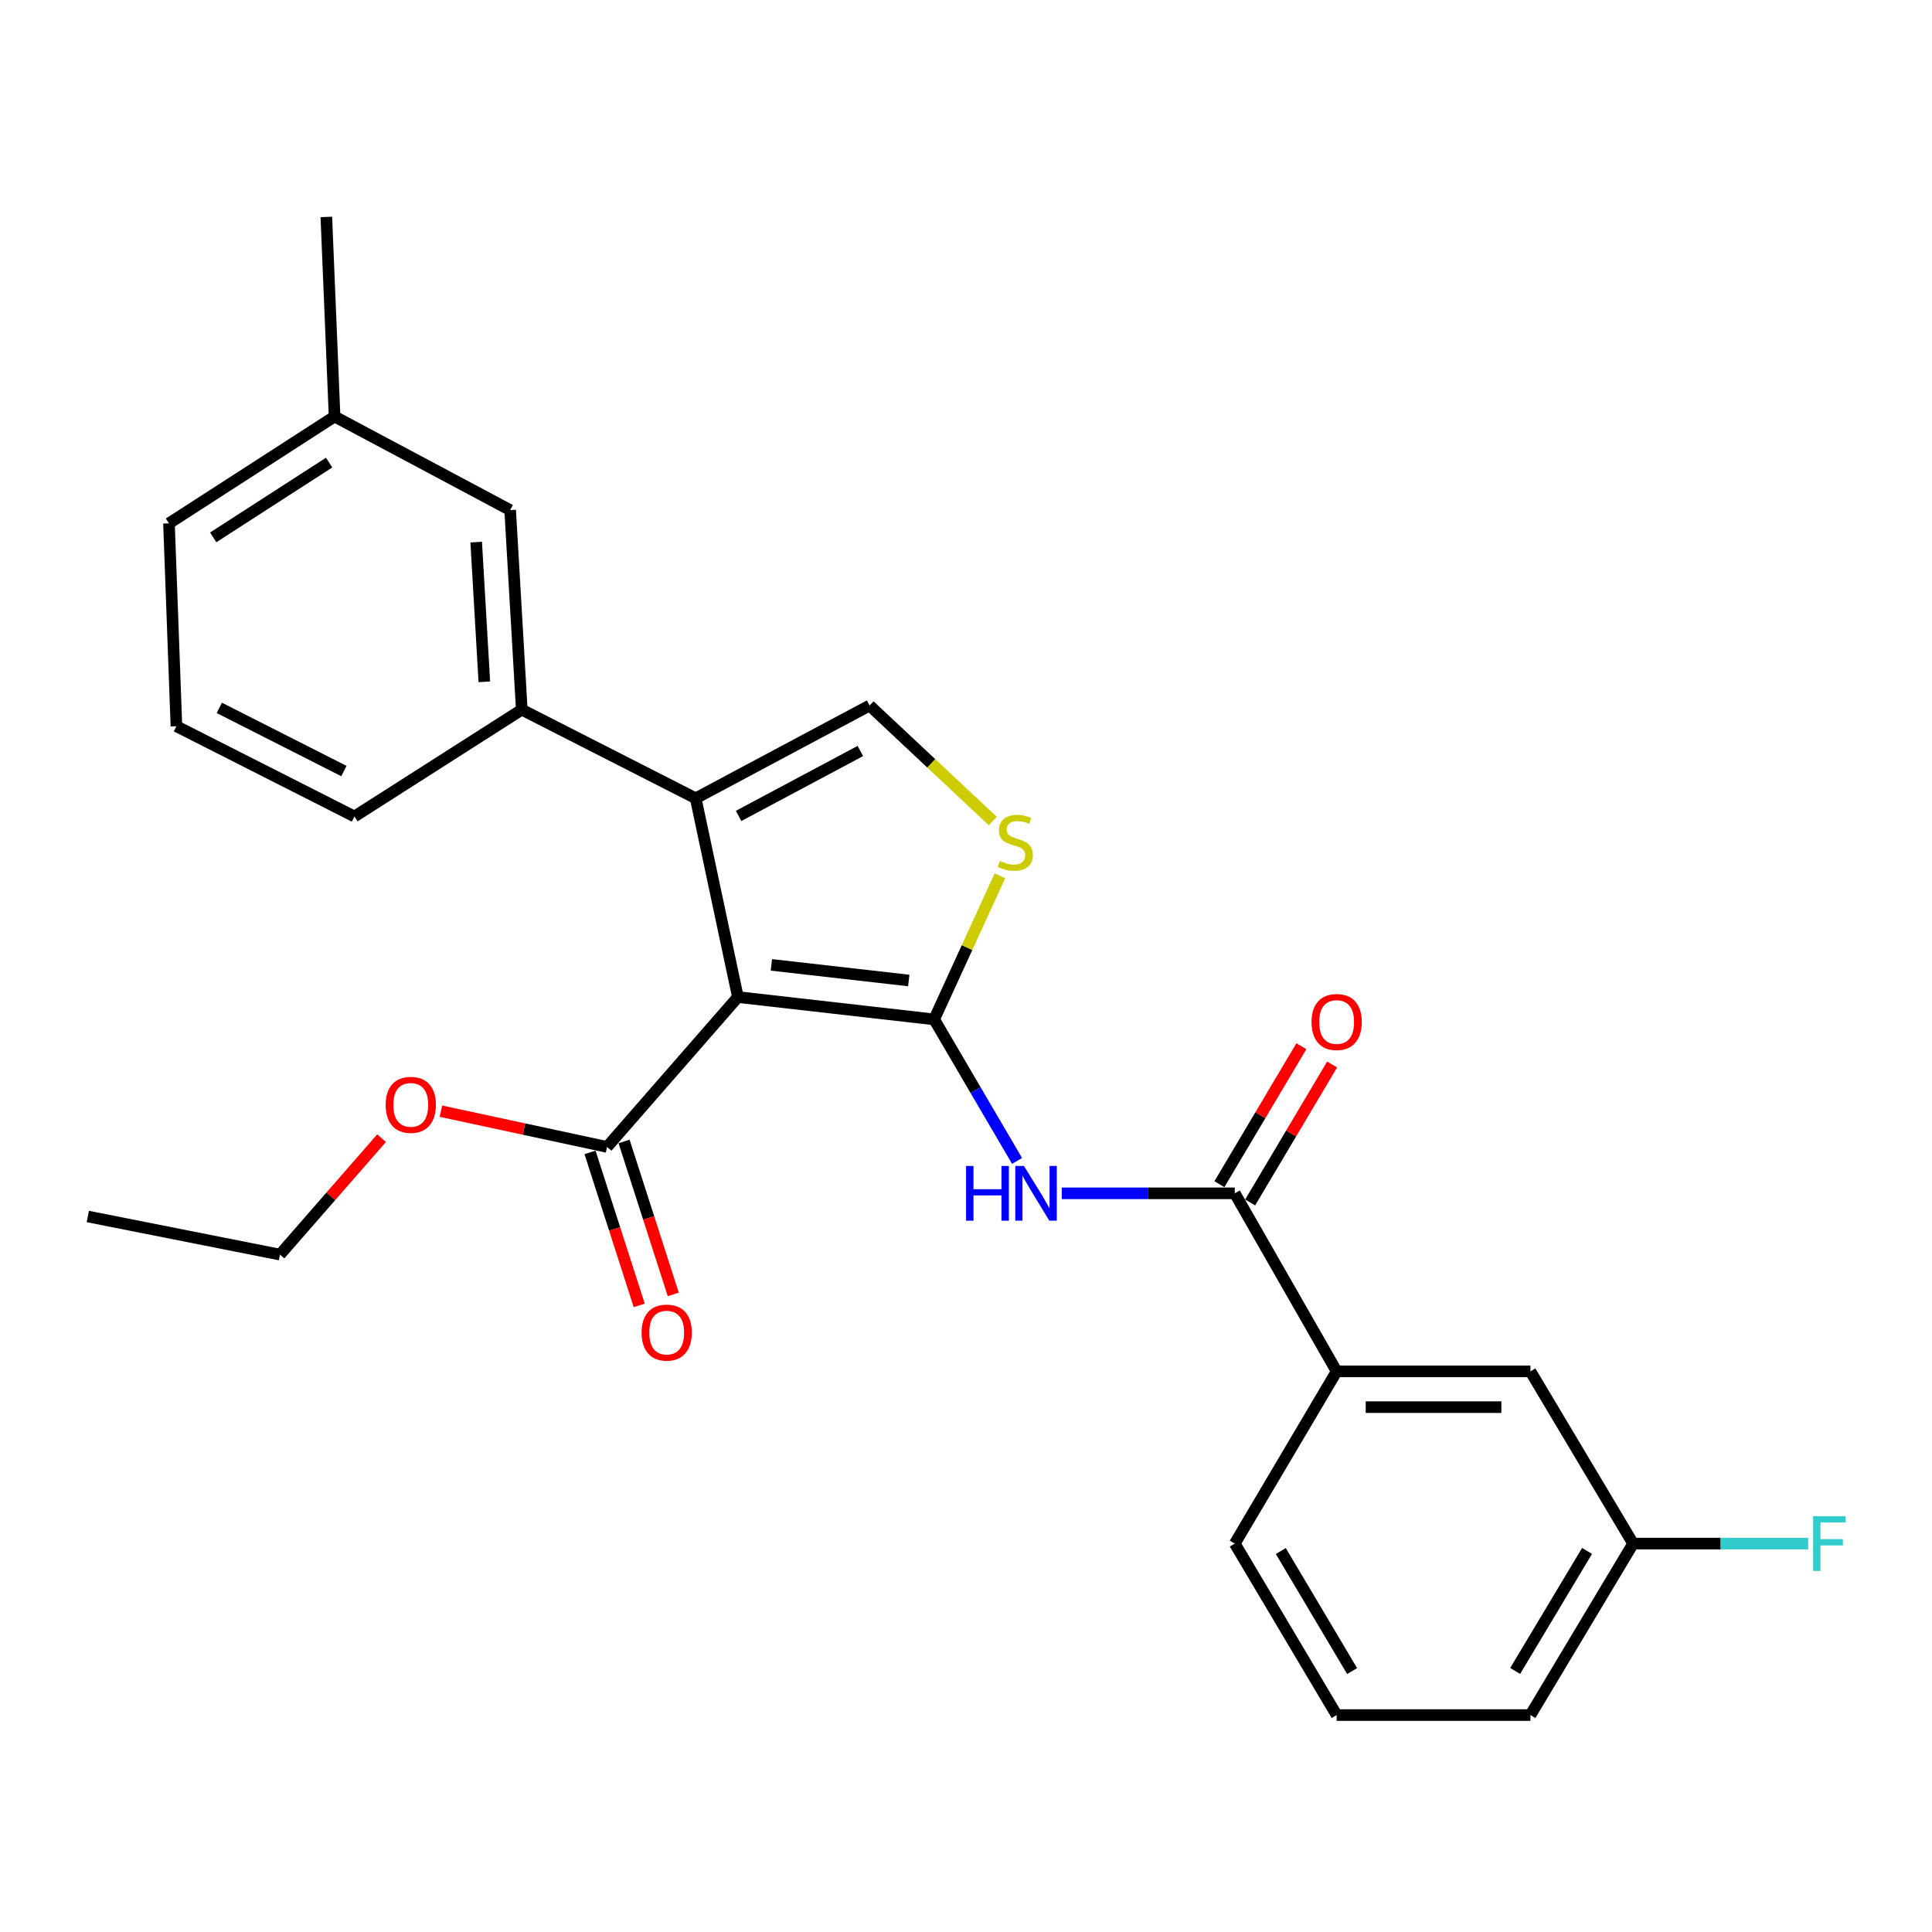 <?xml version='1.0' encoding='iso-8859-1'?>
<svg version='1.1' baseProfile='full'
              xmlns='http://www.w3.org/2000/svg'
                      xmlns:rdkit='http://www.rdkit.org/xml'
                      xmlns:xlink='http://www.w3.org/1999/xlink'
                  xml:space='preserve'
width='1000px' height='1000px' viewBox='0 0 1000 1000'>
<!-- END OF HEADER -->
<rect style='opacity:1.0;fill:#FFFFFF;stroke:none' width='1000' height='1000' x='0' y='0'> </rect>
<path class='bond-0' d='M 483.522,527.636 L 381.935,516.076' style='fill:none;fill-rule:evenodd;stroke:#000000;stroke-width:6px;stroke-linecap:butt;stroke-linejoin:miter;stroke-opacity:1' />
<path class='bond-0' d='M 470.377,507.508 L 399.267,499.415' style='fill:none;fill-rule:evenodd;stroke:#000000;stroke-width:6px;stroke-linecap:butt;stroke-linejoin:miter;stroke-opacity:1' />
<path class='bond-2' d='M 483.522,527.636 L 504.977,564.265' style='fill:none;fill-rule:evenodd;stroke:#000000;stroke-width:6px;stroke-linecap:butt;stroke-linejoin:miter;stroke-opacity:1' />
<path class='bond-2' d='M 504.977,564.265 L 526.433,600.894' style='fill:none;fill-rule:evenodd;stroke:#0000FF;stroke-width:6px;stroke-linecap:butt;stroke-linejoin:miter;stroke-opacity:1' />
<path class='bond-3' d='M 483.522,527.636 L 500.54,490.471' style='fill:none;fill-rule:evenodd;stroke:#000000;stroke-width:6px;stroke-linecap:butt;stroke-linejoin:miter;stroke-opacity:1' />
<path class='bond-3' d='M 500.54,490.471 L 517.558,453.305' style='fill:none;fill-rule:evenodd;stroke:#CCCC00;stroke-width:6px;stroke-linecap:butt;stroke-linejoin:miter;stroke-opacity:1' />
<path class='bond-1' d='M 381.935,516.076 L 360.089,413.193' style='fill:none;fill-rule:evenodd;stroke:#000000;stroke-width:6px;stroke-linecap:butt;stroke-linejoin:miter;stroke-opacity:1' />
<path class='bond-6' d='M 381.935,516.076 L 314.207,593.647' style='fill:none;fill-rule:evenodd;stroke:#000000;stroke-width:6px;stroke-linecap:butt;stroke-linejoin:miter;stroke-opacity:1' />
<path class='bond-7' d='M 360.089,413.193 L 270.073,367.321' style='fill:none;fill-rule:evenodd;stroke:#000000;stroke-width:6px;stroke-linecap:butt;stroke-linejoin:miter;stroke-opacity:1' />
<path class='bond-26' d='M 360.089,413.193 L 450.106,365.181' style='fill:none;fill-rule:evenodd;stroke:#000000;stroke-width:6px;stroke-linecap:butt;stroke-linejoin:miter;stroke-opacity:1' />
<path class='bond-26' d='M 382.304,422.326 L 445.316,388.718' style='fill:none;fill-rule:evenodd;stroke:#000000;stroke-width:6px;stroke-linecap:butt;stroke-linejoin:miter;stroke-opacity:1' />
<path class='bond-5' d='M 549.566,617.663 L 594.341,617.663' style='fill:none;fill-rule:evenodd;stroke:#0000FF;stroke-width:6px;stroke-linecap:butt;stroke-linejoin:miter;stroke-opacity:1' />
<path class='bond-5' d='M 594.341,617.663 L 639.117,617.663' style='fill:none;fill-rule:evenodd;stroke:#000000;stroke-width:6px;stroke-linecap:butt;stroke-linejoin:miter;stroke-opacity:1' />
<path class='bond-4' d='M 513.862,424.965 L 481.984,395.073' style='fill:none;fill-rule:evenodd;stroke:#CCCC00;stroke-width:6px;stroke-linecap:butt;stroke-linejoin:miter;stroke-opacity:1' />
<path class='bond-4' d='M 481.984,395.073 L 450.106,365.181' style='fill:none;fill-rule:evenodd;stroke:#000000;stroke-width:6px;stroke-linecap:butt;stroke-linejoin:miter;stroke-opacity:1' />
<path class='bond-8' d='M 639.117,617.663 L 691.849,709.818' style='fill:none;fill-rule:evenodd;stroke:#000000;stroke-width:6px;stroke-linecap:butt;stroke-linejoin:miter;stroke-opacity:1' />
<path class='bond-9' d='M 647.075,622.391 L 668.289,586.686' style='fill:none;fill-rule:evenodd;stroke:#000000;stroke-width:6px;stroke-linecap:butt;stroke-linejoin:miter;stroke-opacity:1' />
<path class='bond-9' d='M 668.289,586.686 L 689.504,550.981' style='fill:none;fill-rule:evenodd;stroke:#FF0000;stroke-width:6px;stroke-linecap:butt;stroke-linejoin:miter;stroke-opacity:1' />
<path class='bond-9' d='M 631.159,612.934 L 652.373,577.229' style='fill:none;fill-rule:evenodd;stroke:#000000;stroke-width:6px;stroke-linecap:butt;stroke-linejoin:miter;stroke-opacity:1' />
<path class='bond-9' d='M 652.373,577.229 L 673.588,541.524' style='fill:none;fill-rule:evenodd;stroke:#FF0000;stroke-width:6px;stroke-linecap:butt;stroke-linejoin:miter;stroke-opacity:1' />
<path class='bond-11' d='M 305.395,596.48 L 318.125,636.071' style='fill:none;fill-rule:evenodd;stroke:#000000;stroke-width:6px;stroke-linecap:butt;stroke-linejoin:miter;stroke-opacity:1' />
<path class='bond-11' d='M 318.125,636.071 L 330.856,675.662' style='fill:none;fill-rule:evenodd;stroke:#FF0000;stroke-width:6px;stroke-linecap:butt;stroke-linejoin:miter;stroke-opacity:1' />
<path class='bond-11' d='M 323.019,590.813 L 335.75,630.404' style='fill:none;fill-rule:evenodd;stroke:#000000;stroke-width:6px;stroke-linecap:butt;stroke-linejoin:miter;stroke-opacity:1' />
<path class='bond-11' d='M 335.75,630.404 L 348.48,669.994' style='fill:none;fill-rule:evenodd;stroke:#FF0000;stroke-width:6px;stroke-linecap:butt;stroke-linejoin:miter;stroke-opacity:1' />
<path class='bond-14' d='M 314.207,593.647 L 271.212,584.397' style='fill:none;fill-rule:evenodd;stroke:#000000;stroke-width:6px;stroke-linecap:butt;stroke-linejoin:miter;stroke-opacity:1' />
<path class='bond-14' d='M 271.212,584.397 L 228.218,575.147' style='fill:none;fill-rule:evenodd;stroke:#FF0000;stroke-width:6px;stroke-linecap:butt;stroke-linejoin:miter;stroke-opacity:1' />
<path class='bond-10' d='M 270.073,367.321 L 264.056,264.026' style='fill:none;fill-rule:evenodd;stroke:#000000;stroke-width:6px;stroke-linecap:butt;stroke-linejoin:miter;stroke-opacity:1' />
<path class='bond-10' d='M 250.689,352.903 L 246.477,280.597' style='fill:none;fill-rule:evenodd;stroke:#000000;stroke-width:6px;stroke-linecap:butt;stroke-linejoin:miter;stroke-opacity:1' />
<path class='bond-17' d='M 270.073,367.321 L 183.461,422.614' style='fill:none;fill-rule:evenodd;stroke:#000000;stroke-width:6px;stroke-linecap:butt;stroke-linejoin:miter;stroke-opacity:1' />
<path class='bond-12' d='M 691.849,709.818 L 792.15,709.818' style='fill:none;fill-rule:evenodd;stroke:#000000;stroke-width:6px;stroke-linecap:butt;stroke-linejoin:miter;stroke-opacity:1' />
<path class='bond-12' d='M 706.894,728.332 L 777.105,728.332' style='fill:none;fill-rule:evenodd;stroke:#000000;stroke-width:6px;stroke-linecap:butt;stroke-linejoin:miter;stroke-opacity:1' />
<path class='bond-18' d='M 691.849,709.818 L 639.117,798.96' style='fill:none;fill-rule:evenodd;stroke:#000000;stroke-width:6px;stroke-linecap:butt;stroke-linejoin:miter;stroke-opacity:1' />
<path class='bond-15' d='M 264.056,264.026 L 173.176,215.583' style='fill:none;fill-rule:evenodd;stroke:#000000;stroke-width:6px;stroke-linecap:butt;stroke-linejoin:miter;stroke-opacity:1' />
<path class='bond-13' d='M 792.15,709.818 L 845.304,798.96' style='fill:none;fill-rule:evenodd;stroke:#000000;stroke-width:6px;stroke-linecap:butt;stroke-linejoin:miter;stroke-opacity:1' />
<path class='bond-16' d='M 845.304,798.96 L 890.618,798.96' style='fill:none;fill-rule:evenodd;stroke:#000000;stroke-width:6px;stroke-linecap:butt;stroke-linejoin:miter;stroke-opacity:1' />
<path class='bond-16' d='M 890.618,798.96 L 935.932,798.96' style='fill:none;fill-rule:evenodd;stroke:#33CCCC;stroke-width:6px;stroke-linecap:butt;stroke-linejoin:miter;stroke-opacity:1' />
<path class='bond-27' d='M 845.304,798.96 L 792.15,887.711' style='fill:none;fill-rule:evenodd;stroke:#000000;stroke-width:6px;stroke-linecap:butt;stroke-linejoin:miter;stroke-opacity:1' />
<path class='bond-27' d='M 821.449,802.761 L 784.241,864.886' style='fill:none;fill-rule:evenodd;stroke:#000000;stroke-width:6px;stroke-linecap:butt;stroke-linejoin:miter;stroke-opacity:1' />
<path class='bond-23' d='M 197.494,589.125 L 171.203,619.254' style='fill:none;fill-rule:evenodd;stroke:#FF0000;stroke-width:6px;stroke-linecap:butt;stroke-linejoin:miter;stroke-opacity:1' />
<path class='bond-23' d='M 171.203,619.254 L 144.913,649.382' style='fill:none;fill-rule:evenodd;stroke:#000000;stroke-width:6px;stroke-linecap:butt;stroke-linejoin:miter;stroke-opacity:1' />
<path class='bond-24' d='M 173.176,215.583 L 168.908,112.289' style='fill:none;fill-rule:evenodd;stroke:#000000;stroke-width:6px;stroke-linecap:butt;stroke-linejoin:miter;stroke-opacity:1' />
<path class='bond-28' d='M 173.176,215.583 L 87.459,270.887' style='fill:none;fill-rule:evenodd;stroke:#000000;stroke-width:6px;stroke-linecap:butt;stroke-linejoin:miter;stroke-opacity:1' />
<path class='bond-28' d='M 170.356,239.435 L 110.354,278.148' style='fill:none;fill-rule:evenodd;stroke:#000000;stroke-width:6px;stroke-linecap:butt;stroke-linejoin:miter;stroke-opacity:1' />
<path class='bond-19' d='M 183.461,422.614 L 91.316,375.899' style='fill:none;fill-rule:evenodd;stroke:#000000;stroke-width:6px;stroke-linecap:butt;stroke-linejoin:miter;stroke-opacity:1' />
<path class='bond-19' d='M 178.011,399.094 L 113.51,366.393' style='fill:none;fill-rule:evenodd;stroke:#000000;stroke-width:6px;stroke-linecap:butt;stroke-linejoin:miter;stroke-opacity:1' />
<path class='bond-20' d='M 639.117,798.96 L 691.849,887.711' style='fill:none;fill-rule:evenodd;stroke:#000000;stroke-width:6px;stroke-linecap:butt;stroke-linejoin:miter;stroke-opacity:1' />
<path class='bond-20' d='M 662.943,802.816 L 699.855,864.942' style='fill:none;fill-rule:evenodd;stroke:#000000;stroke-width:6px;stroke-linecap:butt;stroke-linejoin:miter;stroke-opacity:1' />
<path class='bond-22' d='M 91.316,375.899 L 87.459,270.887' style='fill:none;fill-rule:evenodd;stroke:#000000;stroke-width:6px;stroke-linecap:butt;stroke-linejoin:miter;stroke-opacity:1' />
<path class='bond-21' d='M 691.849,887.711 L 792.15,887.711' style='fill:none;fill-rule:evenodd;stroke:#000000;stroke-width:6px;stroke-linecap:butt;stroke-linejoin:miter;stroke-opacity:1' />
<path class='bond-25' d='M 144.913,649.382 L 45.455,629.655' style='fill:none;fill-rule:evenodd;stroke:#000000;stroke-width:6px;stroke-linecap:butt;stroke-linejoin:miter;stroke-opacity:1' />
<path  class='atom-3' d='M 500.034 603.503
L 503.874 603.503
L 503.874 615.543
L 518.354 615.543
L 518.354 603.503
L 522.194 603.503
L 522.194 631.823
L 518.354 631.823
L 518.354 618.743
L 503.874 618.743
L 503.874 631.823
L 500.034 631.823
L 500.034 603.503
' fill='#0000FF'/>
<path  class='atom-3' d='M 529.994 603.503
L 539.274 618.503
Q 540.194 619.983, 541.674 622.663
Q 543.154 625.343, 543.234 625.503
L 543.234 603.503
L 546.994 603.503
L 546.994 631.823
L 543.114 631.823
L 533.154 615.423
Q 531.994 613.503, 530.754 611.303
Q 529.554 609.103, 529.194 608.423
L 529.194 631.823
L 525.514 631.823
L 525.514 603.503
L 529.994 603.503
' fill='#0000FF'/>
<path  class='atom-4' d='M 517.527 445.623
Q 517.847 445.743, 519.167 446.303
Q 520.487 446.863, 521.927 447.223
Q 523.407 447.543, 524.847 447.543
Q 527.527 447.543, 529.087 446.263
Q 530.647 444.943, 530.647 442.663
Q 530.647 441.103, 529.847 440.143
Q 529.087 439.183, 527.887 438.663
Q 526.687 438.143, 524.687 437.543
Q 522.167 436.783, 520.647 436.063
Q 519.167 435.343, 518.087 433.823
Q 517.047 432.303, 517.047 429.743
Q 517.047 426.183, 519.447 423.983
Q 521.887 421.783, 526.687 421.783
Q 529.967 421.783, 533.687 423.343
L 532.767 426.423
Q 529.367 425.023, 526.807 425.023
Q 524.047 425.023, 522.527 426.183
Q 521.007 427.303, 521.047 429.263
Q 521.047 430.783, 521.807 431.703
Q 522.607 432.623, 523.727 433.143
Q 524.887 433.663, 526.807 434.263
Q 529.367 435.063, 530.887 435.863
Q 532.407 436.663, 533.487 438.303
Q 534.607 439.903, 534.607 442.663
Q 534.607 446.583, 531.967 448.703
Q 529.367 450.783, 525.007 450.783
Q 522.487 450.783, 520.567 450.223
Q 518.687 449.703, 516.447 448.783
L 517.527 445.623
' fill='#CCCC00'/>
<path  class='atom-10' d='M 678.849 528.992
Q 678.849 522.192, 682.209 518.392
Q 685.569 514.592, 691.849 514.592
Q 698.129 514.592, 701.489 518.392
Q 704.849 522.192, 704.849 528.992
Q 704.849 535.872, 701.449 539.792
Q 698.049 543.672, 691.849 543.672
Q 685.609 543.672, 682.209 539.792
Q 678.849 535.912, 678.849 528.992
M 691.849 540.472
Q 696.169 540.472, 698.489 537.592
Q 700.849 534.672, 700.849 528.992
Q 700.849 523.432, 698.489 520.632
Q 696.169 517.792, 691.849 517.792
Q 687.529 517.792, 685.169 520.592
Q 682.849 523.392, 682.849 528.992
Q 682.849 534.712, 685.169 537.592
Q 687.529 540.472, 691.849 540.472
' fill='#FF0000'/>
<path  class='atom-12' d='M 332.083 689.75
Q 332.083 682.95, 335.443 679.15
Q 338.803 675.35, 345.083 675.35
Q 351.363 675.35, 354.723 679.15
Q 358.083 682.95, 358.083 689.75
Q 358.083 696.63, 354.683 700.55
Q 351.283 704.43, 345.083 704.43
Q 338.843 704.43, 335.443 700.55
Q 332.083 696.67, 332.083 689.75
M 345.083 701.23
Q 349.403 701.23, 351.723 698.35
Q 354.083 695.43, 354.083 689.75
Q 354.083 684.19, 351.723 681.39
Q 349.403 678.55, 345.083 678.55
Q 340.763 678.55, 338.403 681.35
Q 336.083 684.15, 336.083 689.75
Q 336.083 695.47, 338.403 698.35
Q 340.763 701.23, 345.083 701.23
' fill='#FF0000'/>
<path  class='atom-15' d='M 199.62 571.871
Q 199.62 565.071, 202.98 561.271
Q 206.34 557.471, 212.62 557.471
Q 218.9 557.471, 222.26 561.271
Q 225.62 565.071, 225.62 571.871
Q 225.62 578.751, 222.22 582.671
Q 218.82 586.551, 212.62 586.551
Q 206.38 586.551, 202.98 582.671
Q 199.62 578.791, 199.62 571.871
M 212.62 583.351
Q 216.94 583.351, 219.26 580.471
Q 221.62 577.551, 221.62 571.871
Q 221.62 566.311, 219.26 563.511
Q 216.94 560.671, 212.62 560.671
Q 208.3 560.671, 205.94 563.471
Q 203.62 566.271, 203.62 571.871
Q 203.62 577.591, 205.94 580.471
Q 208.3 583.351, 212.62 583.351
' fill='#FF0000'/>
<path  class='atom-17' d='M 938.471 784.8
L 955.311 784.8
L 955.311 788.04
L 942.271 788.04
L 942.271 796.64
L 953.871 796.64
L 953.871 799.92
L 942.271 799.92
L 942.271 813.12
L 938.471 813.12
L 938.471 784.8
' fill='#33CCCC'/>
</svg>
